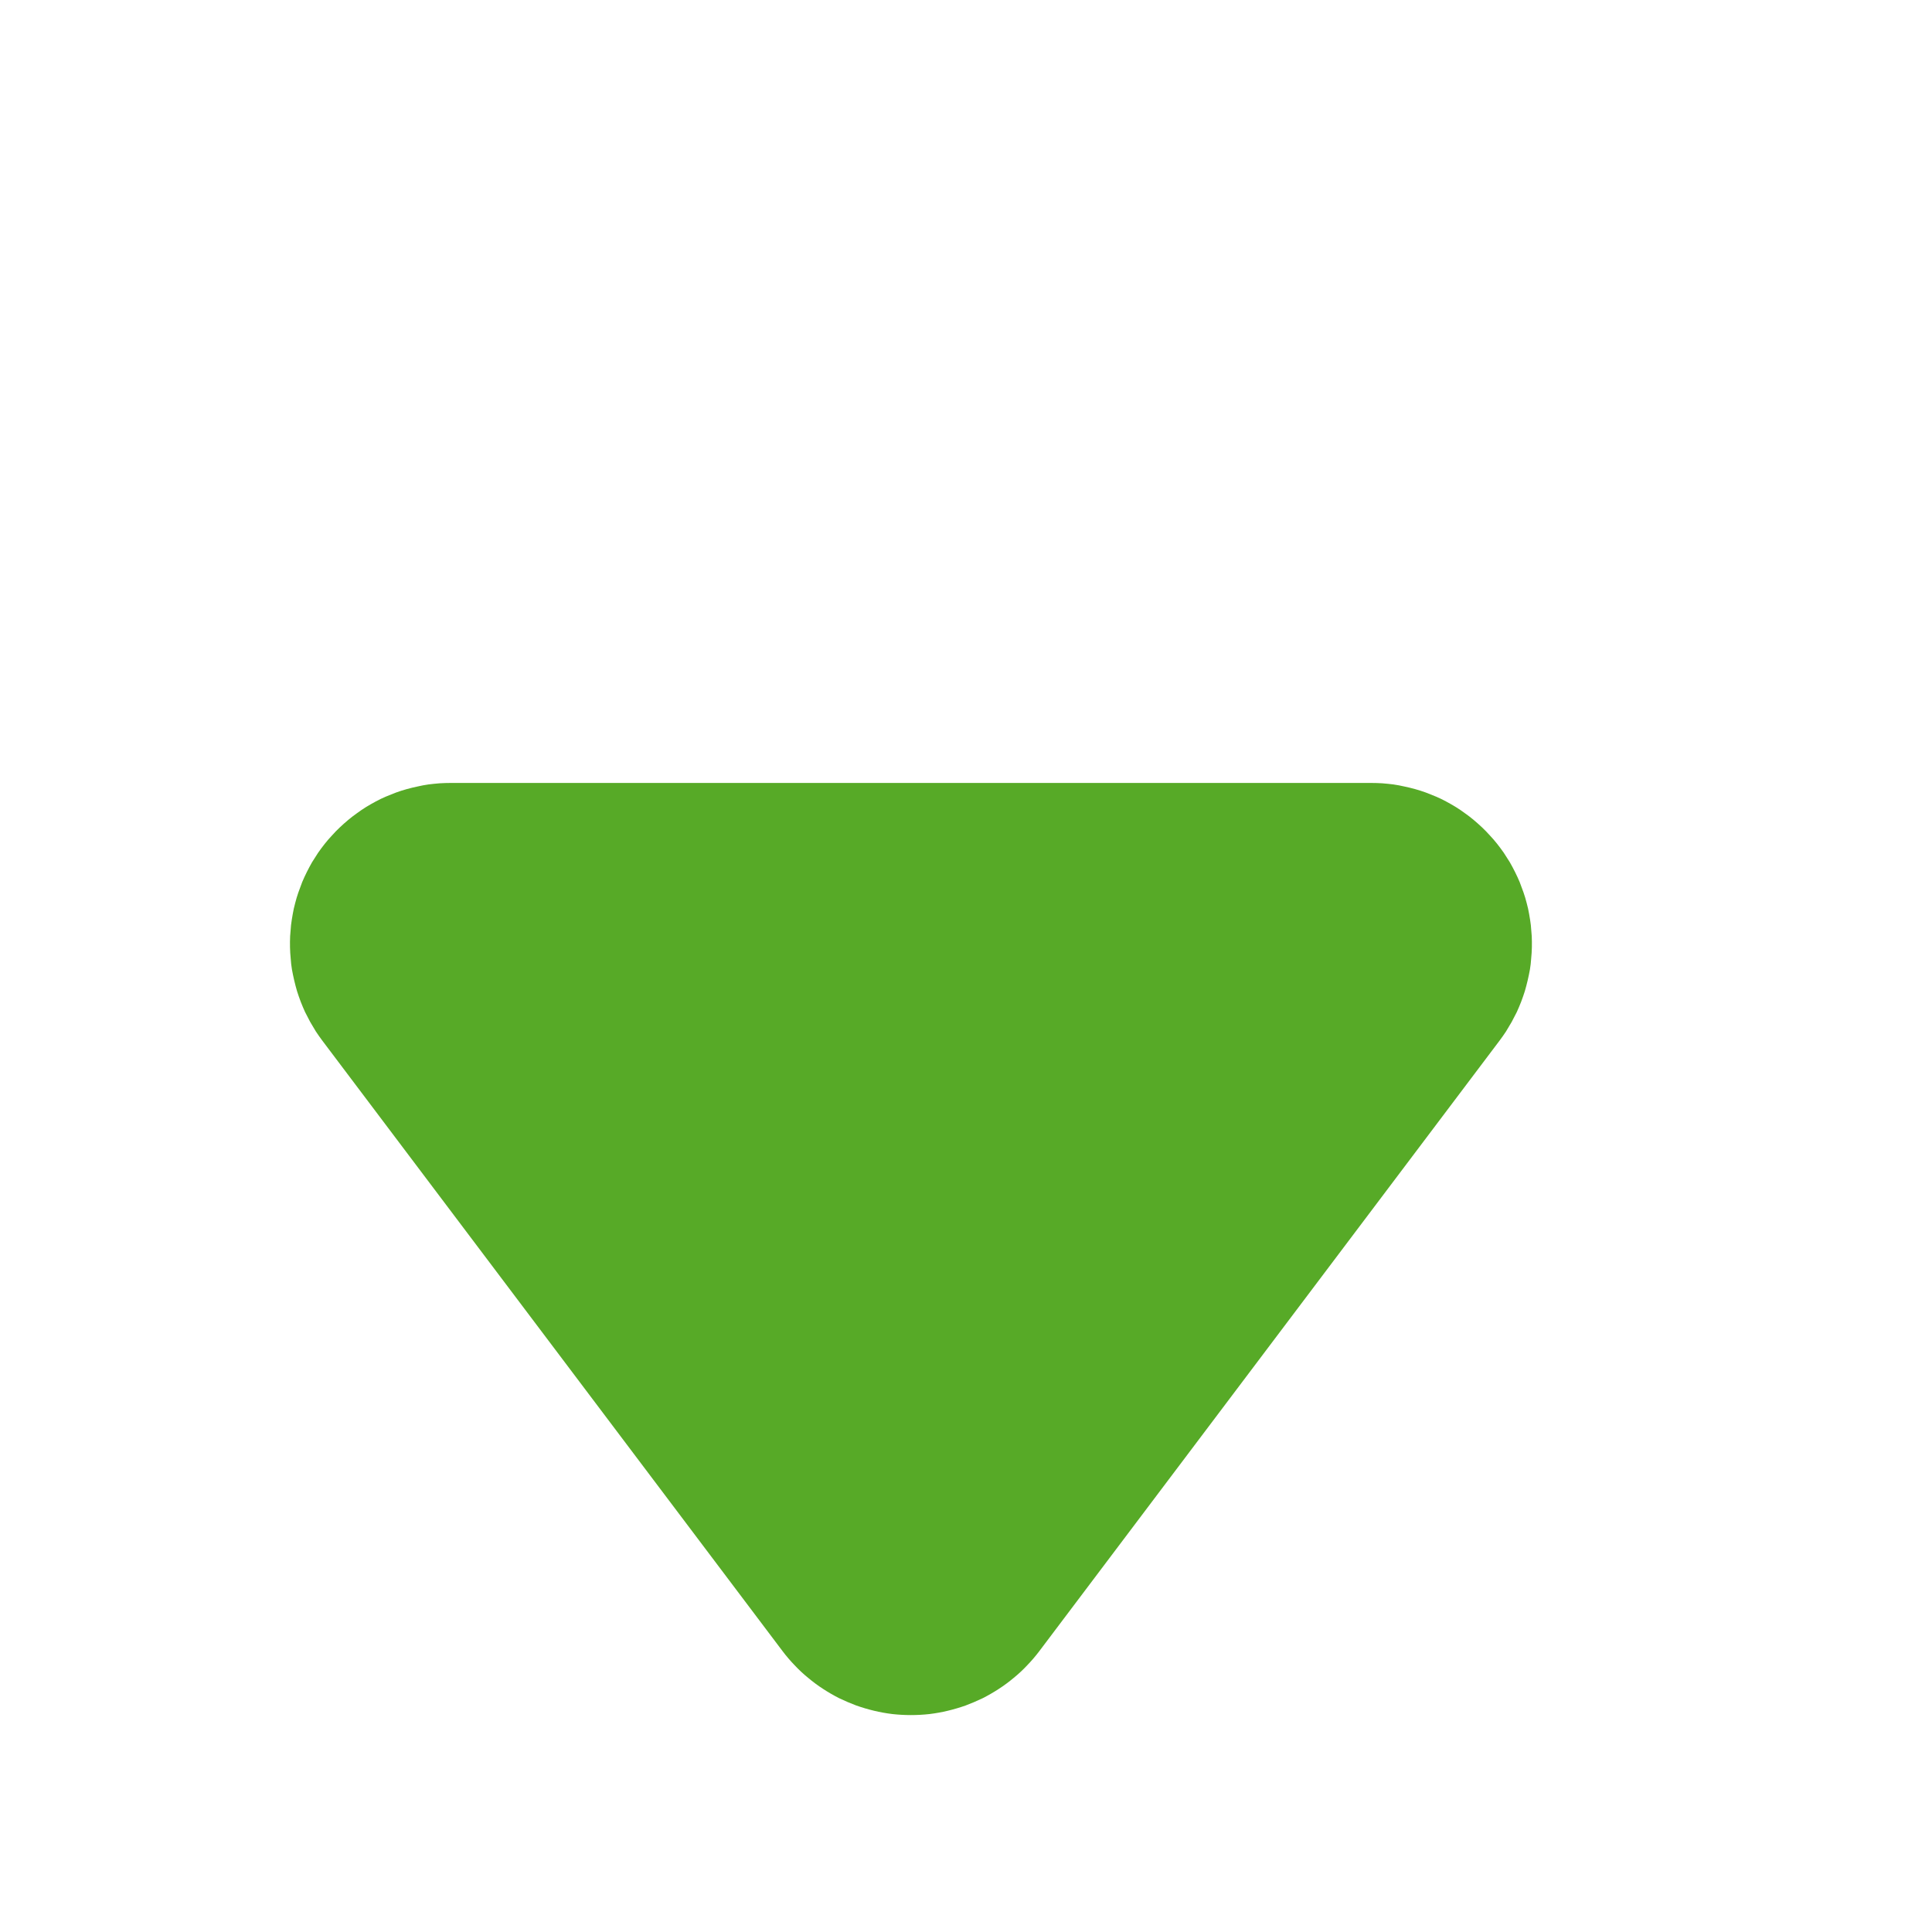 <?xml version="1.0" encoding="utf-8"?>
<svg width="12" height="12" viewBox="0 0 12 12" version="1.1" xmlns:xlink="http://www.w3.org/1999/xlink" xmlns="http://www.w3.org/2000/svg">
  <path d="M1.985 0.844L6.688 0.184Q6.745 0.176 6.803 0.175Q6.86 0.173 6.918 0.179Q6.976 0.184 7.032 0.196Q7.089 0.208 7.144 0.226Q7.198 0.245 7.251 0.269Q7.303 0.294 7.352 0.324Q7.401 0.354 7.447 0.39Q7.492 0.426 7.533 0.467Q7.574 0.508 7.61 0.553Q7.646 0.599 7.676 0.648Q7.706 0.697 7.731 0.749Q7.755 0.802 7.774 0.856Q7.792 0.911 7.804 0.968Q7.816 1.024 7.821 1.082Q7.827 1.14 7.825 1.197Q7.824 1.255 7.816 1.312L7.156 6.015Q7.151 6.05 7.144 6.084Q7.136 6.117 7.127 6.151Q7.117 6.184 7.106 6.217Q7.094 6.249 7.08 6.281Q7.066 6.312 7.05 6.343Q7.033 6.374 7.015 6.403Q6.997 6.432 6.977 6.461Q6.957 6.489 6.934 6.515Q6.912 6.542 6.888 6.567Q6.864 6.592 6.839 6.615Q6.813 6.638 6.786 6.66Q6.759 6.681 6.73 6.701Q6.702 6.721 6.672 6.738Q6.642 6.756 6.611 6.771Q6.58 6.786 6.548 6.8Q6.516 6.813 6.483 6.824Q6.45 6.835 6.417 6.844Q6.383 6.852 6.349 6.859Q6.315 6.865 6.281 6.869Q6.247 6.873 6.212 6.874Q6.177 6.876 6.143 6.875Q6.108 6.874 6.074 6.871Q6.039 6.868 6.005 6.862Q5.971 6.857 5.937 6.849Q5.904 6.841 5.871 6.831Q5.837 6.821 5.805 6.808Q5.773 6.795 5.742 6.781Q5.71 6.766 5.68 6.749Q5.65 6.732 5.621 6.713Q5.592 6.695 5.564 6.674Q5.537 6.653 5.51 6.63Q5.484 6.607 5.46 6.583L1.417 2.54Q1.393 2.516 1.37 2.49Q1.347 2.463 1.326 2.436Q1.305 2.408 1.287 2.379Q1.268 2.35 1.251 2.32Q1.234 2.29 1.219 2.258Q1.205 2.227 1.192 2.195Q1.179 2.163 1.169 2.129Q1.159 2.096 1.151 2.063Q1.143 2.029 1.138 1.995Q1.132 1.961 1.129 1.926Q1.126 1.892 1.125 1.857Q1.124 1.823 1.126 1.788Q1.127 1.753 1.131 1.719Q1.135 1.685 1.141 1.651Q1.148 1.617 1.156 1.583Q1.165 1.55 1.176 1.517Q1.187 1.484 1.2 1.452Q1.214 1.42 1.229 1.389Q1.244 1.358 1.262 1.328Q1.279 1.298 1.299 1.27Q1.319 1.241 1.34 1.214Q1.362 1.187 1.385 1.161Q1.408 1.136 1.433 1.112Q1.458 1.088 1.485 1.066Q1.511 1.043 1.539 1.023Q1.568 1.003 1.597 0.985Q1.626 0.967 1.657 0.95Q1.688 0.934 1.719 0.92Q1.751 0.906 1.783 0.894Q1.816 0.883 1.849 0.873Q1.883 0.864 1.916 0.856Q1.95 0.849 1.985 0.844Z" transform="matrix(-0.707 0.707 -0.707 -0.707 11.314 5.657)" fill="#57aa27" stroke="none" />
</svg>